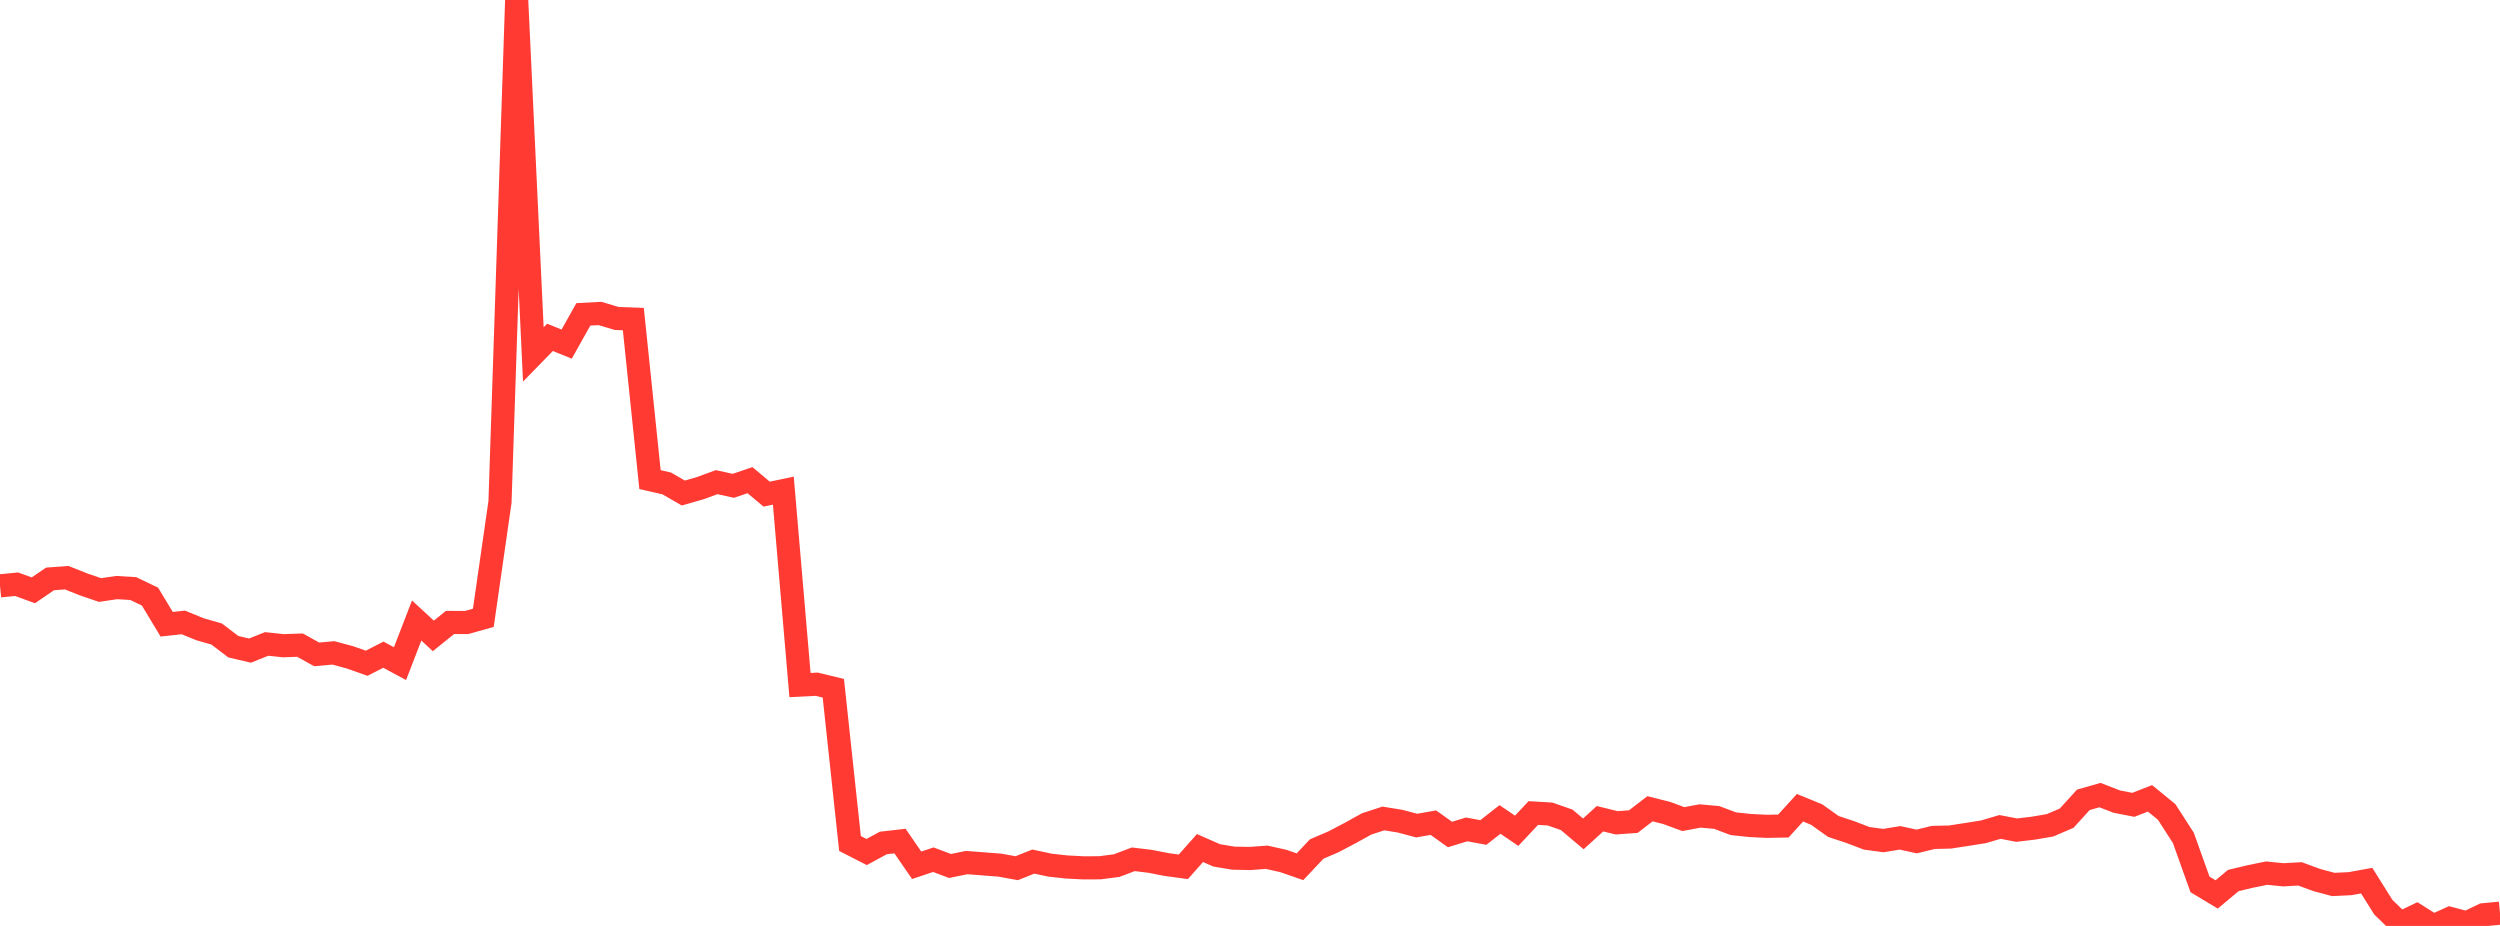 <?xml version="1.0" standalone="no"?>
<!DOCTYPE svg PUBLIC "-//W3C//DTD SVG 1.1//EN" "http://www.w3.org/Graphics/SVG/1.1/DTD/svg11.dtd">

<svg width="135" height="50" viewBox="0 0 135 50" preserveAspectRatio="none" 
  xmlns="http://www.w3.org/2000/svg"
  xmlns:xlink="http://www.w3.org/1999/xlink">


<polyline points="0.0, 31.636 0.9, 31.548 1.8, 31.878 2.7, 31.262 3.6, 31.195 4.5, 31.553 5.4, 31.862 6.3, 31.729 7.2, 31.784 8.1, 32.217 9.0, 33.709 9.9, 33.611 10.8, 33.979 11.7, 34.237 12.6, 34.922 13.5, 35.133 14.4, 34.773 15.3, 34.869 16.2, 34.837 17.1, 35.337 18.0, 35.255 18.9, 35.497 19.8, 35.816 20.7, 35.353 21.6, 35.837 22.5, 33.508 23.4, 34.339 24.3, 33.613 25.2, 33.615 26.1, 33.362 27.0, 27.101 27.9, 0.0 28.8, 19.139 29.7, 18.217 30.6, 18.582 31.5, 16.976 32.4, 16.928 33.3, 17.196 34.2, 17.23 35.1, 25.898 36.0, 26.104 36.9, 26.623 37.8, 26.365 38.7, 26.036 39.6, 26.234 40.5, 25.929 41.4, 26.684 42.3, 26.495 43.2, 36.993 44.1, 36.948 45.0, 37.166 45.9, 45.549 46.8, 46.009 47.7, 45.52 48.6, 45.417 49.5, 46.725 50.4, 46.424 51.3, 46.763 52.2, 46.579 53.1, 46.648 54.0, 46.719 54.9, 46.883 55.8, 46.525 56.7, 46.718 57.6, 46.817 58.5, 46.864 59.4, 46.86 60.3, 46.742 61.2, 46.402 62.1, 46.51 63.0, 46.686 63.9, 46.807 64.8, 45.794 65.7, 46.19 66.6, 46.341 67.5, 46.358 68.4, 46.292 69.3, 46.492 70.2, 46.804 71.1, 45.847 72.0, 45.461 72.9, 44.989 73.8, 44.491 74.7, 44.197 75.6, 44.342 76.5, 44.582 77.4, 44.423 78.3, 45.063 79.2, 44.788 80.1, 44.954 81.0, 44.25 81.9, 44.862 82.8, 43.903 83.7, 43.957 84.6, 44.27 85.5, 45.029 86.4, 44.211 87.3, 44.432 88.2, 44.366 89.1, 43.673 90.0, 43.9 90.9, 44.232 91.8, 44.063 92.7, 44.142 93.6, 44.481 94.5, 44.577 95.4, 44.622 96.3, 44.606 97.2, 43.618 98.1, 43.987 99.0, 44.628 99.9, 44.926 100.8, 45.269 101.7, 45.391 102.6, 45.244 103.5, 45.44 104.4, 45.221 105.3, 45.2 106.2, 45.062 107.1, 44.919 108.0, 44.654 108.9, 44.828 109.8, 44.721 110.7, 44.567 111.6, 44.181 112.5, 43.191 113.4, 42.935 114.3, 43.285 115.2, 43.461 116.1, 43.111 117.0, 43.846 117.9, 45.243 118.8, 47.758 119.7, 48.299 120.6, 47.547 121.5, 47.333 122.4, 47.149 123.3, 47.239 124.2, 47.189 125.1, 47.52 126.0, 47.761 126.9, 47.718 127.8, 47.554 128.7, 48.988 129.6, 49.861 130.5, 49.43 131.4, 50.0 132.3, 49.593 133.2, 49.833 134.1, 49.397 135.0, 49.312" fill="none" stroke="#ff3a33" stroke-width="1.25"/>

</svg>